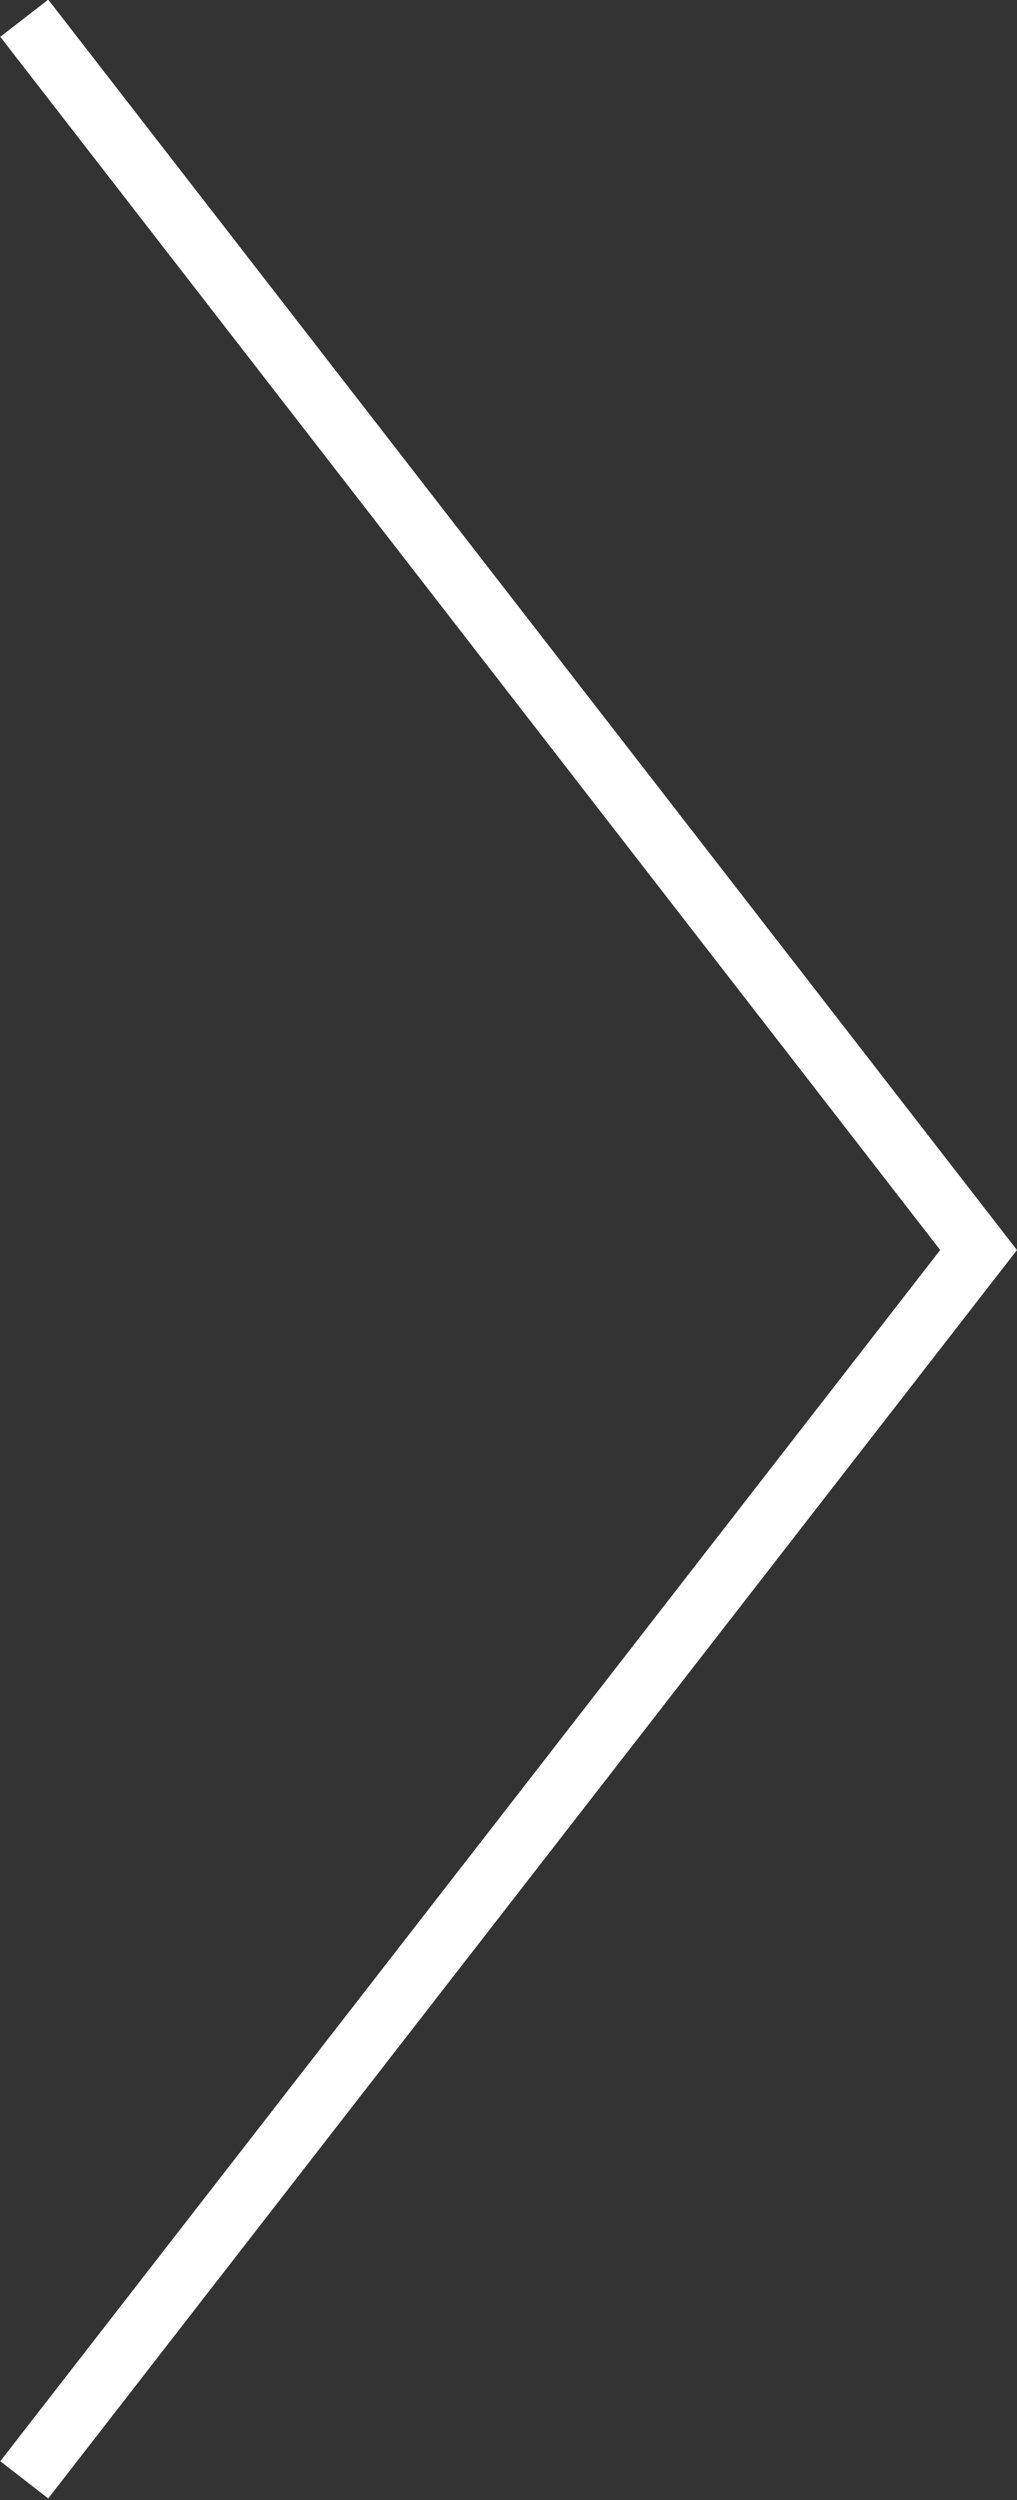 <?xml version="1.0" encoding="utf-8"?>
<svg version="1.1" id="Ebene_1" xmlns="http://www.w3.org/2000/svg" xmlns:xlink="http://www.w3.org/1999/xlink" x="0px" y="0px"
	 viewBox="44.2 -3.6 50.3 123.6" style="enable-background:new 44.2 -3.6 50.3 123.6;" xml:space="preserve">
<rect x="44.2" y="-3.6" width="50.3" height="123.6" fill="#333333" stroke="none"/>
<style type="text/css">
	.st0{fill:none;stroke:#FFFFFF;stroke-width:3;stroke-miterlimit:10;}
</style>
<polyline class="st0" points="45.4,-2.7 92.6,58.2 45.4,119 "/>
</svg>
